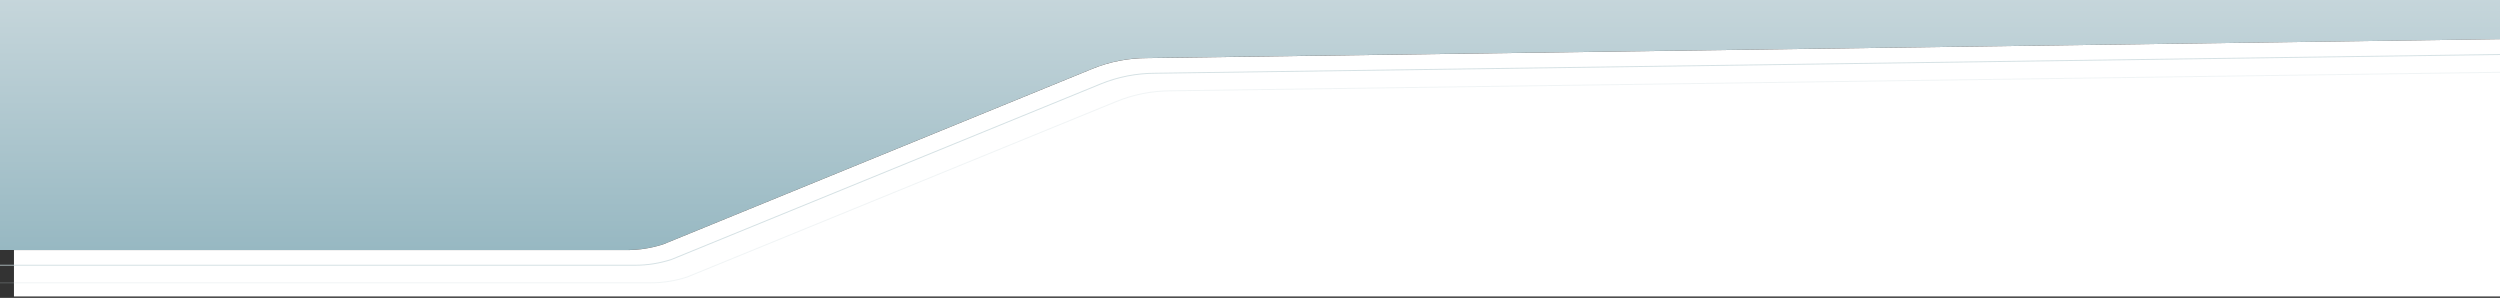 <?xml version="1.0" encoding="UTF-8"?> <!-- Generator: Adobe Illustrator 24.0.1, SVG Export Plug-In . SVG Version: 6.00 Build 0) --> <svg xmlns="http://www.w3.org/2000/svg" xmlns:xlink="http://www.w3.org/1999/xlink" id="Layer_1" x="0px" y="0px" width="2560px" height="305px" viewBox="0 0 2560 305" style="enable-background:new 0 0 2560 305;" xml:space="preserve"><rect x="0" y="0" width="2560" height="305" fill="#333333" stroke="none"/> <style type="text/css"> .st0{fill:url(#SVGID_1_);} .st1{fill:#FFFFFF;} .st2{opacity:0.75;fill:none;stroke:#C6D6DB;stroke-miterlimit:10;} .st3{opacity:0.25;fill:none;stroke:#C6D6DB;stroke-miterlimit:10;} </style> <linearGradient id="SVGID_1_" gradientUnits="userSpaceOnUse" x1="1441.78" y1="582.321" x2="1441.78" y2="840.45" gradientTransform="matrix(-1 0 0 -1 2735.5 838.371)"> <stop offset="0" style="stop-color:#54AEB9;stop-opacity:0.9"></stop> <stop offset="0" style="stop-color:#97B8C2"></stop> <stop offset="1" style="stop-color:#C6D6DB"></stop> </linearGradient> <path class="st0" d="M-3.1-2.1v258.1h645.2c12.5,0,24.9-2,36.8-5.8l439.6-179.8c17.8-7.3,37-11,56.3-11l1399.5-19.5l16.2-42 L-3.1-2.1z"></path> <path class="st1" d="M1118.5,70.5L678.9,250.3c-11.9,3.8-24.3,5.8-36.8,5.8H14.3v47.5h2560V39.9L1174.8,59.5 C1155.5,59.5,1136.3,63.2,1118.5,70.5z"></path> <path class="st2" d="M2587.8-152.9l22,208L1183.3,75c-19.3,0-38.5,3.7-56.3,11L687.3,265.8c-11.9,3.8-24.3,5.8-36.8,5.8h-863.2v-441 L2587.8-152.9z"></path> <path class="st3" d="M2603.8-134.9l22,208L1199.3,93c-19.3,0-38.5,3.7-56.3,11L703.3,283.8c-11.9,3.8-24.3,5.8-36.8,5.8h-863.2v-441 L2603.8-134.9z"></path> </svg> 